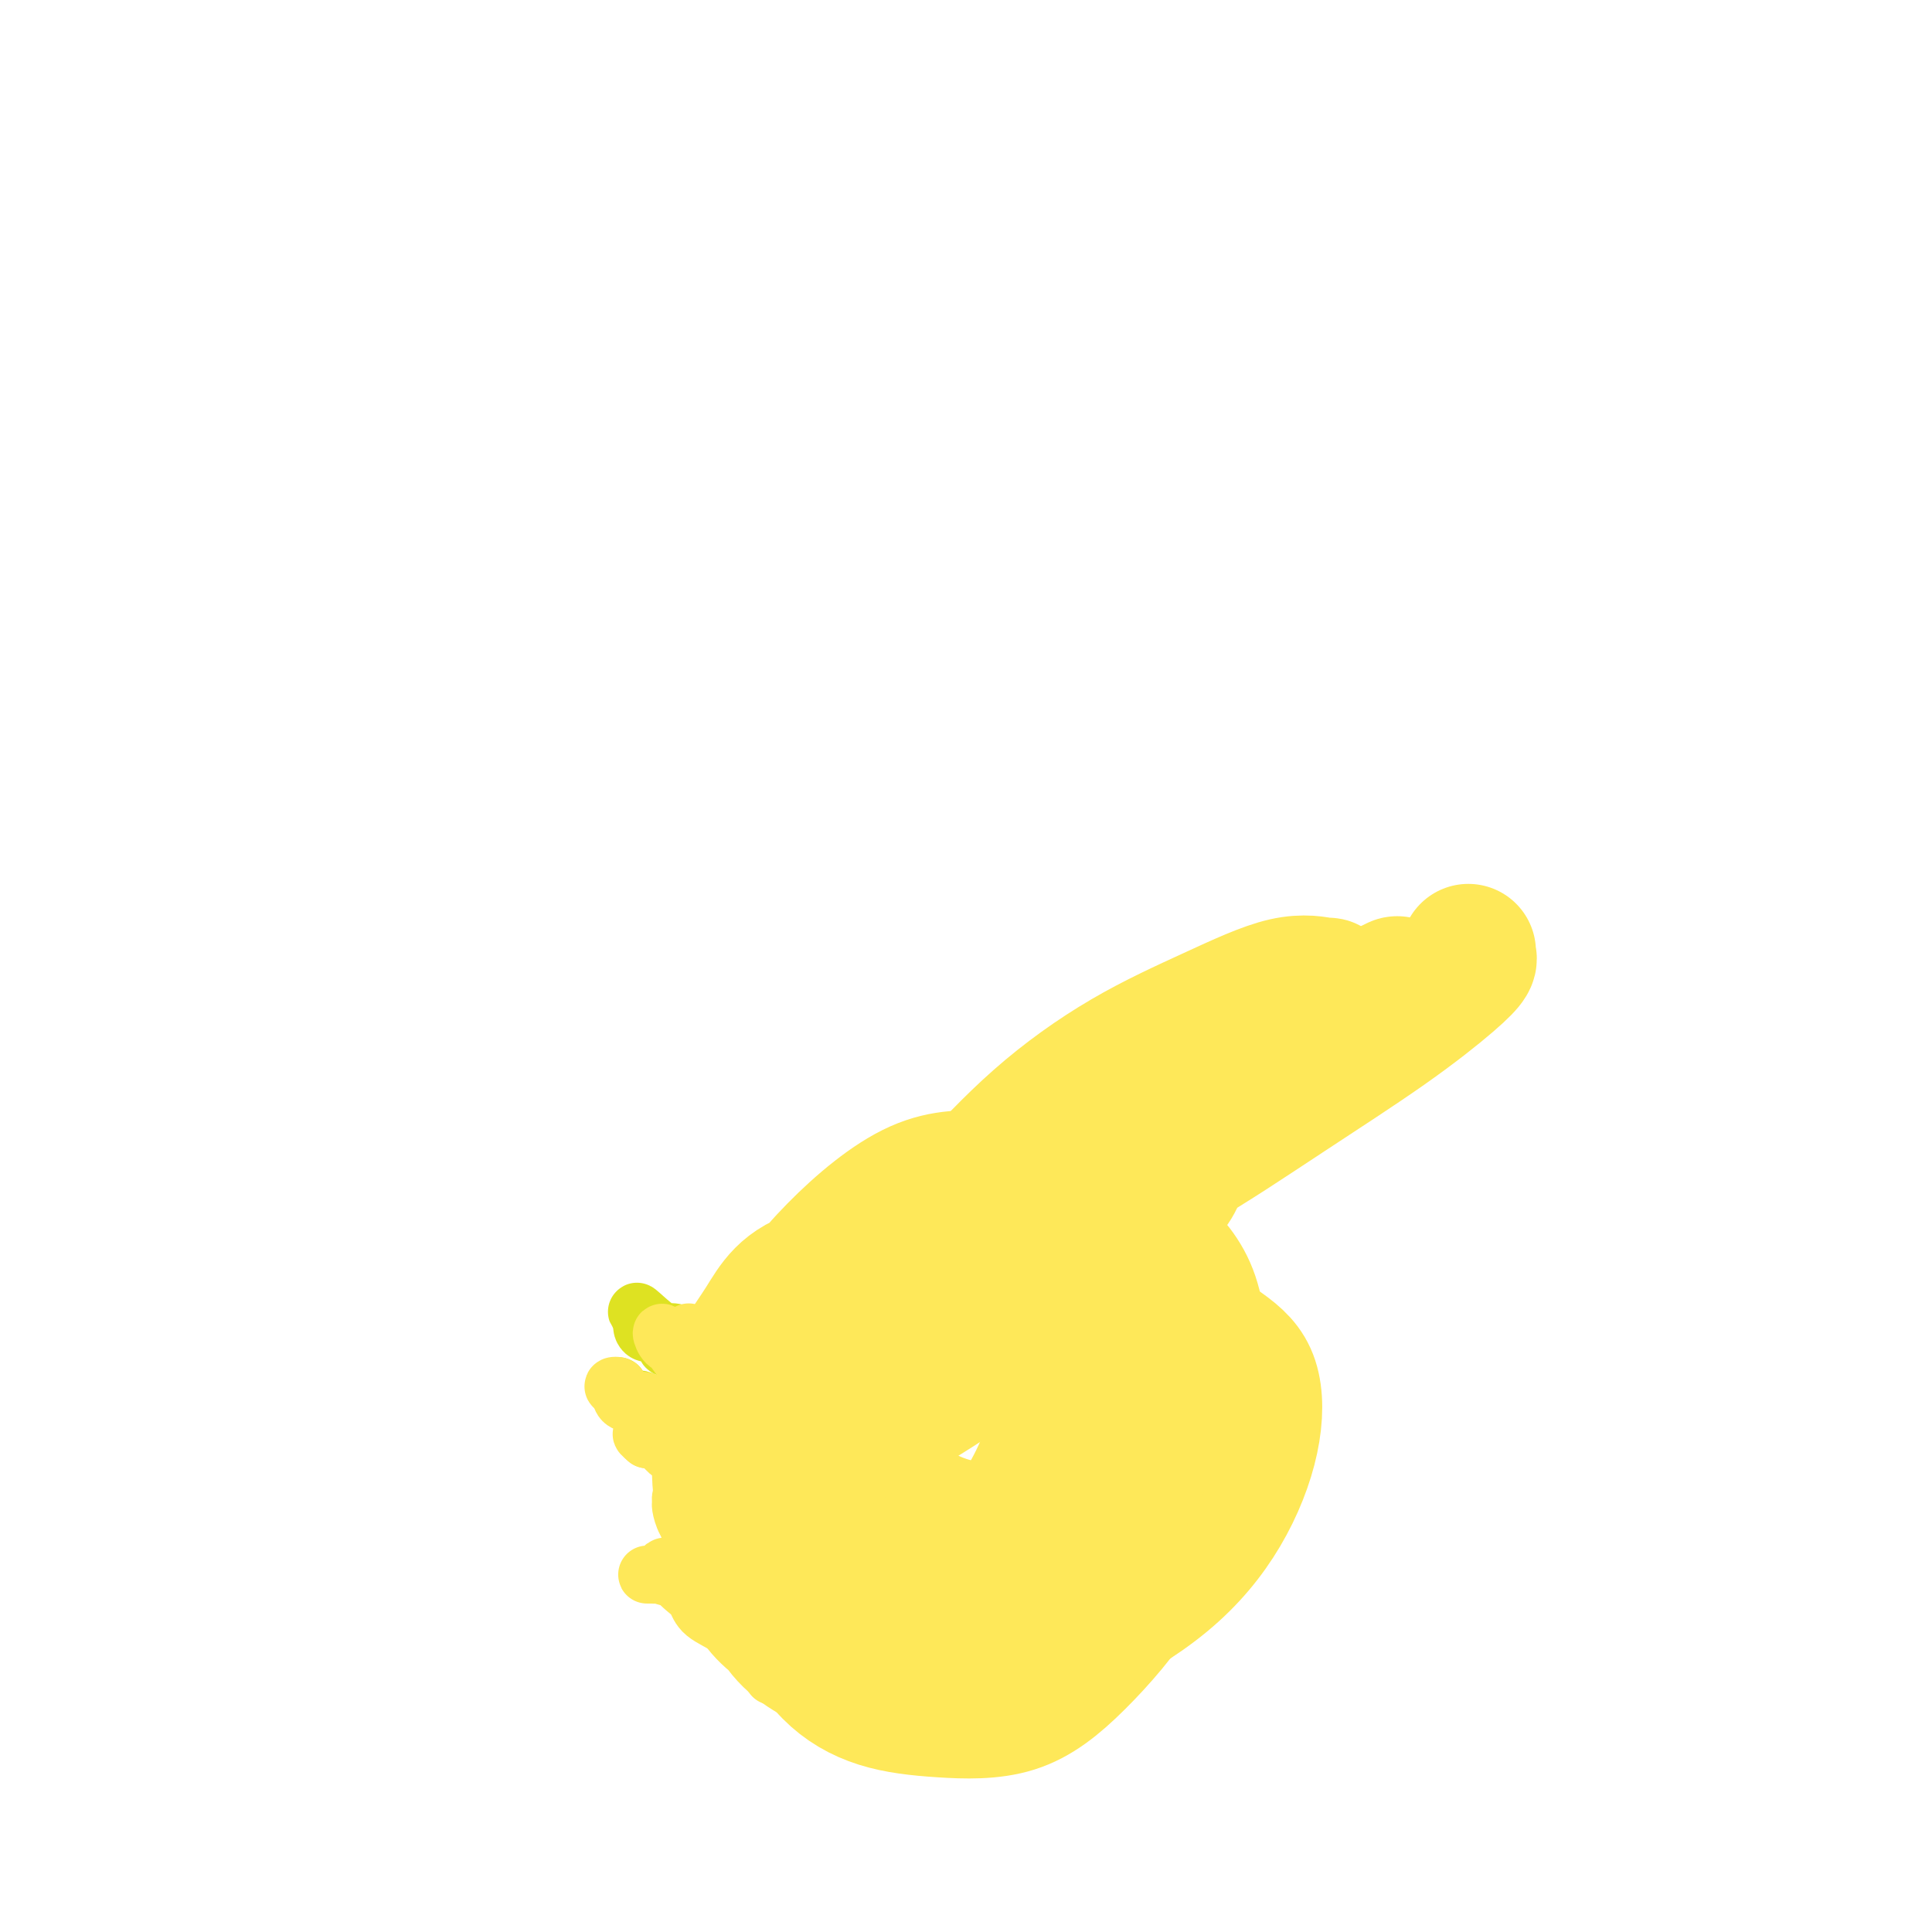 <svg viewBox='0 0 400 400' version='1.1' xmlns='http://www.w3.org/2000/svg' xmlns:xlink='http://www.w3.org/1999/xlink'><g fill='none' stroke='#FEE859' stroke-width='12' stroke-linecap='round' stroke-linejoin='round'><path d='M204,353c-0.042,-0.423 -0.084,-0.845 0,-1c0.084,-0.155 0.295,-0.041 1,0c0.705,0.041 1.904,0.011 3,0c1.096,-0.011 2.088,-0.003 3,0c0.912,0.003 1.744,-0.000 2,0c0.256,0.000 -0.063,0.004 0,0c0.063,-0.004 0.509,-0.016 1,0c0.491,0.016 1.026,0.060 1,0c-0.026,-0.060 -0.614,-0.222 -1,0c-0.386,0.222 -0.571,0.829 -1,1c-0.429,0.171 -1.101,-0.094 -2,0c-0.899,0.094 -2.025,0.547 -3,1c-0.975,0.453 -1.798,0.906 -3,1c-1.202,0.094 -2.781,-0.171 -4,0c-1.219,0.171 -2.077,0.778 -3,1c-0.923,0.222 -1.910,0.060 -3,0c-1.090,-0.060 -2.284,-0.019 -3,0c-0.716,0.019 -0.955,0.015 -1,0c-0.045,-0.015 0.103,-0.043 0,0c-0.103,0.043 -0.458,0.155 -1,0c-0.542,-0.155 -1.271,-0.578 -2,-1'/><path d='M188,355c-4.376,0.508 -2.316,0.277 -2,0c0.316,-0.277 -1.111,-0.600 -2,-1c-0.889,-0.400 -1.239,-0.877 -2,-1c-0.761,-0.123 -1.932,0.108 -3,0c-1.068,-0.108 -2.035,-0.554 -3,-1c-0.965,-0.446 -1.930,-0.893 -3,-1c-1.070,-0.107 -2.244,0.125 -3,0c-0.756,-0.125 -1.092,-0.607 -2,-1c-0.908,-0.393 -2.387,-0.697 -3,-1c-0.613,-0.303 -0.361,-0.606 -1,-1c-0.639,-0.394 -2.170,-0.879 -3,-1c-0.830,-0.121 -0.960,0.122 -1,0c-0.040,-0.122 0.012,-0.609 0,-1c-0.012,-0.391 -0.086,-0.684 0,-1c0.086,-0.316 0.332,-0.654 0,-1c-0.332,-0.346 -1.241,-0.700 -2,-1c-0.759,-0.300 -1.369,-0.545 -2,-1c-0.631,-0.455 -1.285,-1.119 -2,-2c-0.715,-0.881 -1.491,-1.980 -3,-3c-1.509,-1.020 -3.750,-1.961 -5,-3c-1.250,-1.039 -1.510,-2.175 -2,-3c-0.490,-0.825 -1.209,-1.337 -2,-2c-0.791,-0.663 -1.655,-1.475 -2,-2c-0.345,-0.525 -0.173,-0.762 0,-1'/><path d='M140,326c-3.655,-3.249 -2.291,-0.870 -2,0c0.291,0.870 -0.489,0.233 -1,0c-0.511,-0.233 -0.751,-0.062 -1,0c-0.249,0.062 -0.507,0.017 -1,0c-0.493,-0.017 -1.222,-0.004 -1,0c0.222,0.004 1.396,0.001 2,0c0.604,-0.001 0.637,-0.000 1,0c0.363,0.000 1.056,0.000 2,0c0.944,-0.000 2.139,-0.000 3,0c0.861,0.000 1.389,0.000 2,0c0.611,-0.000 1.306,-0.000 2,0'/><path d='M146,326c2.669,-0.001 3.342,-0.004 4,0c0.658,0.004 1.300,0.016 2,0c0.700,-0.016 1.456,-0.060 2,0c0.544,0.060 0.874,0.224 1,0c0.126,-0.224 0.049,-0.838 0,-1c-0.049,-0.162 -0.068,0.126 0,0c0.068,-0.126 0.224,-0.667 0,-1c-0.224,-0.333 -0.830,-0.459 -1,-1c-0.170,-0.541 0.094,-1.496 0,-2c-0.094,-0.504 -0.548,-0.558 -1,-1c-0.452,-0.442 -0.904,-1.273 -1,-2c-0.096,-0.727 0.163,-1.350 0,-2c-0.163,-0.650 -0.750,-1.326 -1,-2c-0.250,-0.674 -0.165,-1.345 0,-2c0.165,-0.655 0.410,-1.292 0,-2c-0.410,-0.708 -1.476,-1.486 -2,-2c-0.524,-0.514 -0.508,-0.764 -1,-1c-0.492,-0.236 -1.493,-0.459 -2,-1c-0.507,-0.541 -0.520,-1.401 -1,-2c-0.480,-0.599 -1.428,-0.938 -2,-1c-0.572,-0.062 -0.769,0.151 -1,0c-0.231,-0.151 -0.496,-0.667 -1,-1c-0.504,-0.333 -1.248,-0.481 -2,-1c-0.752,-0.519 -1.511,-1.407 -2,-2c-0.489,-0.593 -0.709,-0.890 -1,-1c-0.291,-0.110 -0.655,-0.031 -1,0c-0.345,0.031 -0.673,0.016 -1,0'/><path d='M134,298c-2.525,-2.166 -0.337,-0.581 1,0c1.337,0.581 1.821,0.156 2,0c0.179,-0.156 0.051,-0.045 0,0c-0.051,0.045 -0.026,0.022 0,0'/></g>
<g fill='none' stroke='#DEE222' stroke-width='12' stroke-linecap='round' stroke-linejoin='round'><path d='M155,312c-2.356,-1.843 -4.711,-3.685 -6,-5c-1.289,-1.315 -1.511,-2.102 -2,-3c-0.489,-0.898 -1.243,-1.908 -2,-3c-0.757,-1.092 -1.515,-2.268 -2,-3c-0.485,-0.732 -0.695,-1.020 -1,-1c-0.305,0.020 -0.705,0.348 -1,0c-0.295,-0.348 -0.484,-1.371 -1,-2c-0.516,-0.629 -1.359,-0.865 -2,-1c-0.641,-0.135 -1.079,-0.168 -2,-1c-0.921,-0.832 -2.324,-2.461 -3,-3c-0.676,-0.539 -0.626,0.013 -1,0c-0.374,-0.013 -1.173,-0.590 -2,-1c-0.827,-0.410 -1.682,-0.654 -2,-1c-0.318,-0.346 -0.099,-0.794 0,-1c0.099,-0.206 0.078,-0.169 0,0c-0.078,0.169 -0.213,0.468 0,1c0.213,0.532 0.775,1.295 2,2c1.225,0.705 3.112,1.353 5,2'/><path d='M135,292c2.373,1.286 4.804,2.002 7,3c2.196,0.998 4.157,2.280 6,3c1.843,0.720 3.569,0.879 5,1c1.431,0.121 2.568,0.206 3,0c0.432,-0.206 0.159,-0.702 0,-1c-0.159,-0.298 -0.204,-0.398 -1,-1c-0.796,-0.602 -2.343,-1.705 -3,-3c-0.657,-1.295 -0.424,-2.781 -1,-4c-0.576,-1.219 -1.961,-2.169 -3,-3c-1.039,-0.831 -1.730,-1.542 -2,-2c-0.270,-0.458 -0.118,-0.661 0,-1c0.118,-0.339 0.200,-0.812 0,-1c-0.200,-0.188 -0.684,-0.092 -1,0c-0.316,0.092 -0.466,0.178 -1,0c-0.534,-0.178 -1.454,-0.621 -2,-1c-0.546,-0.379 -0.720,-0.693 -1,-1c-0.280,-0.307 -0.667,-0.607 -1,-1c-0.333,-0.393 -0.613,-0.880 -1,-1c-0.387,-0.120 -0.881,0.126 -1,0c-0.119,-0.126 0.136,-0.625 0,-1c-0.136,-0.375 -0.663,-0.625 -1,-1c-0.337,-0.375 -0.482,-0.875 -1,-1c-0.518,-0.125 -1.407,0.124 -2,0c-0.593,-0.124 -0.891,-0.621 -1,-1c-0.109,-0.379 -0.029,-0.641 0,-1c0.029,-0.359 0.008,-0.817 0,-1c-0.008,-0.183 -0.004,-0.092 0,0'/><path d='M133,273c-3.057,-3.570 0.801,0.505 3,2c2.199,1.495 2.737,0.411 4,1c1.263,0.589 3.249,2.850 6,4c2.751,1.150 6.268,1.188 9,2c2.732,0.812 4.678,2.399 6,3c1.322,0.601 2.018,0.217 3,0c0.982,-0.217 2.249,-0.268 3,0c0.751,0.268 0.985,0.855 1,1c0.015,0.145 -0.188,-0.153 0,0c0.188,0.153 0.768,0.758 1,1c0.232,0.242 0.116,0.121 0,0'/></g>
<g fill='none' stroke='#FEE859' stroke-width='12' stroke-linecap='round' stroke-linejoin='round'><path d='M162,326c-1.037,-0.094 -2.074,-0.188 -3,0c-0.926,0.188 -1.740,0.656 -3,0c-1.260,-0.656 -2.964,-2.438 -5,-4c-2.036,-1.562 -4.402,-2.905 -6,-4c-1.598,-1.095 -2.426,-1.941 -3,-3c-0.574,-1.059 -0.893,-2.330 -1,-3c-0.107,-0.670 -0.001,-0.738 0,-1c0.001,-0.262 -0.104,-0.716 0,-1c0.104,-0.284 0.418,-0.397 1,0c0.582,0.397 1.432,1.303 2,2c0.568,0.697 0.855,1.184 2,2c1.145,0.816 3.147,1.959 5,3c1.853,1.041 3.557,1.978 5,3c1.443,1.022 2.624,2.130 4,3c1.376,0.870 2.947,1.504 4,2c1.053,0.496 1.586,0.856 2,1c0.414,0.144 0.707,0.072 1,0'/><path d='M167,326c3.846,2.159 0.462,0.558 -1,0c-1.462,-0.558 -1.003,-0.073 -1,0c0.003,0.073 -0.449,-0.266 -1,-1c-0.551,-0.734 -1.200,-1.865 -2,-3c-0.800,-1.135 -1.751,-2.276 -3,-4c-1.249,-1.724 -2.796,-4.032 -4,-6c-1.204,-1.968 -2.066,-3.596 -3,-5c-0.934,-1.404 -1.941,-2.585 -3,-4c-1.059,-1.415 -2.168,-3.063 -3,-4c-0.832,-0.937 -1.385,-1.162 -2,-2c-0.615,-0.838 -1.291,-2.289 -2,-3c-0.709,-0.711 -1.451,-0.682 -2,-1c-0.549,-0.318 -0.907,-0.982 -1,-1c-0.093,-0.018 0.077,0.608 0,1c-0.077,0.392 -0.402,0.548 0,1c0.402,0.452 1.530,1.201 2,2c0.470,0.799 0.282,1.647 1,3c0.718,1.353 2.340,3.211 4,5c1.660,1.789 3.356,3.510 5,5c1.644,1.490 3.236,2.750 4,4c0.764,1.250 0.700,2.490 1,3c0.300,0.510 0.965,0.291 1,0c0.035,-0.291 -0.562,-0.655 -1,-1c-0.438,-0.345 -0.719,-0.673 -1,-1'/><path d='M155,314c2.157,3.082 -0.451,-0.212 -2,-2c-1.549,-1.788 -2.040,-2.069 -3,-3c-0.960,-0.931 -2.390,-2.512 -4,-4c-1.610,-1.488 -3.400,-2.884 -5,-4c-1.600,-1.116 -3.009,-1.952 -4,-3c-0.991,-1.048 -1.565,-2.307 -2,-3c-0.435,-0.693 -0.732,-0.819 -1,-1c-0.268,-0.181 -0.508,-0.416 -1,-1c-0.492,-0.584 -1.238,-1.516 -2,-2c-0.762,-0.484 -1.540,-0.520 -2,-1c-0.460,-0.480 -0.601,-1.403 -1,-2c-0.399,-0.597 -1.055,-0.869 -1,-1c0.055,-0.131 0.822,-0.121 1,0c0.178,0.121 -0.233,0.351 0,1c0.233,0.649 1.108,1.715 2,2c0.892,0.285 1.800,-0.211 3,0c1.200,0.211 2.693,1.128 4,2c1.307,0.872 2.430,1.698 4,2c1.570,0.302 3.588,0.081 5,0c1.412,-0.081 2.217,-0.022 3,0c0.783,0.022 1.542,0.008 2,0c0.458,-0.008 0.614,-0.010 1,0c0.386,0.010 1.000,0.034 1,0c-0.000,-0.034 -0.615,-0.124 -1,0c-0.385,0.124 -0.538,0.464 -1,0c-0.462,-0.464 -1.231,-1.732 -2,-3'/><path d='M149,291c-1.003,-0.955 -2.010,-1.841 -3,-3c-0.990,-1.159 -1.962,-2.591 -3,-4c-1.038,-1.409 -2.142,-2.795 -3,-4c-0.858,-1.205 -1.469,-2.228 -2,-3c-0.531,-0.772 -0.980,-1.294 -1,-1c-0.020,0.294 0.390,1.404 1,2c0.610,0.596 1.418,0.677 2,1c0.582,0.323 0.936,0.888 2,2c1.064,1.112 2.837,2.771 5,4c2.163,1.229 4.716,2.028 7,3c2.284,0.972 4.301,2.115 6,3c1.699,0.885 3.081,1.511 4,2c0.919,0.489 1.373,0.843 2,1c0.627,0.157 1.425,0.119 1,0c-0.425,-0.119 -2.073,-0.319 -3,-1c-0.927,-0.681 -1.133,-1.845 -2,-3c-0.867,-1.155 -2.395,-2.303 -4,-3c-1.605,-0.697 -3.286,-0.944 -5,-2c-1.714,-1.056 -3.459,-2.922 -5,-4c-1.541,-1.078 -2.876,-1.367 -4,-2c-1.124,-0.633 -2.035,-1.609 -2,-2c0.035,-0.391 1.018,-0.195 2,0'/><path d='M144,277c-3.297,-2.516 -0.040,-0.306 2,1c2.040,1.306 2.863,1.709 4,2c1.137,0.291 2.588,0.471 5,1c2.412,0.529 5.785,1.407 9,2c3.215,0.593 6.270,0.902 9,1c2.730,0.098 5.134,-0.015 7,0c1.866,0.015 3.195,0.160 4,0c0.805,-0.160 1.085,-0.623 1,-1c-0.085,-0.377 -0.536,-0.669 -1,-1c-0.464,-0.331 -0.940,-0.702 -2,-1c-1.060,-0.298 -2.704,-0.525 -5,-1c-2.296,-0.475 -5.243,-1.199 -8,-2c-2.757,-0.801 -5.324,-1.680 -8,-2c-2.676,-0.320 -5.462,-0.082 -8,0c-2.538,0.082 -4.829,0.008 -6,0c-1.171,-0.008 -1.221,0.049 -1,0c0.221,-0.049 0.713,-0.206 3,0c2.287,0.206 6.368,0.773 8,1c1.632,0.227 0.816,0.113 0,0'/></g>
<g fill='none' stroke='#FEE859' stroke-width='28' stroke-linecap='round' stroke-linejoin='round'><path d='M168,283c-1.559,0.235 -3.117,0.470 -4,3c-0.883,2.530 -1.090,7.356 0,12c1.090,4.644 3.479,9.105 7,14c3.521,4.895 8.176,10.225 13,14c4.824,3.775 9.817,5.997 14,7c4.183,1.003 7.554,0.788 11,1c3.446,0.212 6.965,0.850 10,0c3.035,-0.850 5.587,-3.190 8,-5c2.413,-1.810 4.689,-3.092 6,-6c1.311,-2.908 1.658,-7.441 2,-11c0.342,-3.559 0.680,-6.142 0,-9c-0.680,-2.858 -2.378,-5.990 -5,-9c-2.622,-3.010 -6.168,-5.898 -10,-8c-3.832,-2.102 -7.951,-3.418 -12,-4c-4.049,-0.582 -8.030,-0.431 -12,0c-3.970,0.431 -7.929,1.142 -12,3c-4.071,1.858 -8.252,4.862 -11,8c-2.748,3.138 -4.061,6.409 -5,10c-0.939,3.591 -1.505,7.501 -2,13c-0.495,5.499 -0.921,12.586 0,18c0.921,5.414 3.187,9.156 6,12c2.813,2.844 6.172,4.791 10,6c3.828,1.209 8.126,1.681 13,2c4.874,0.319 10.323,0.484 15,-1c4.677,-1.484 8.583,-4.617 13,-9c4.417,-4.383 9.347,-10.017 13,-16c3.653,-5.983 6.031,-12.315 8,-20c1.969,-7.685 3.530,-16.723 4,-24c0.470,-7.277 -0.151,-12.793 -2,-17c-1.849,-4.207 -4.924,-7.103 -8,-10'/><path d='M238,257c-3.336,-2.827 -7.677,-4.893 -13,-6c-5.323,-1.107 -11.629,-1.255 -17,-1c-5.371,0.255 -9.807,0.913 -15,3c-5.193,2.087 -11.144,5.601 -16,10c-4.856,4.399 -8.619,9.682 -12,16c-3.381,6.318 -6.380,13.672 -8,21c-1.620,7.328 -1.859,14.632 -2,20c-0.141,5.368 -0.182,8.801 2,12c2.182,3.199 6.589,6.165 11,8c4.411,1.835 8.828,2.539 15,3c6.172,0.461 14.099,0.677 21,0c6.901,-0.677 12.777,-2.248 19,-5c6.223,-2.752 12.792,-6.684 18,-11c5.208,-4.316 9.055,-9.016 12,-14c2.945,-4.984 4.988,-10.252 6,-15c1.012,-4.748 0.995,-8.976 0,-12c-0.995,-3.024 -2.966,-4.844 -6,-7c-3.034,-2.156 -7.129,-4.648 -13,-6c-5.871,-1.352 -13.517,-1.563 -21,-2c-7.483,-0.437 -14.804,-1.100 -22,1c-7.196,2.100 -14.268,6.964 -20,12c-5.732,5.036 -10.124,10.244 -13,16c-2.876,5.756 -4.236,12.059 -5,18c-0.764,5.941 -0.934,11.518 1,16c1.934,4.482 5.970,7.868 11,10c5.030,2.132 11.053,3.010 18,3c6.947,-0.010 14.817,-0.909 22,-5c7.183,-4.091 13.678,-11.375 18,-17c4.322,-5.625 6.471,-9.591 8,-14c1.529,-4.409 2.437,-9.260 1,-14c-1.437,-4.740 -5.218,-9.370 -9,-14'/><path d='M229,283c-4.709,-4.322 -11.981,-8.126 -20,-11c-8.019,-2.874 -16.786,-4.817 -24,-4c-7.214,0.817 -12.875,4.393 -17,8c-4.125,3.607 -6.714,7.246 -8,11c-1.286,3.754 -1.268,7.623 -1,11c0.268,3.377 0.787,6.261 3,9c2.213,2.739 6.120,5.332 11,7c4.880,1.668 10.734,2.411 17,3c6.266,0.589 12.945,1.023 19,0c6.055,-1.023 11.486,-3.503 16,-7c4.514,-3.497 8.111,-8.012 10,-12c1.889,-3.988 2.071,-7.451 2,-11c-0.071,-3.549 -0.395,-7.186 -3,-10c-2.605,-2.814 -7.491,-4.805 -12,-6c-4.509,-1.195 -8.640,-1.594 -13,-2c-4.360,-0.406 -8.950,-0.819 -13,0c-4.050,0.819 -7.562,2.871 -11,5c-3.438,2.129 -6.803,4.336 -8,7c-1.197,2.664 -0.226,5.785 0,9c0.226,3.215 -0.294,6.523 1,10c1.294,3.477 4.402,7.124 8,10c3.598,2.876 7.684,4.981 12,6c4.316,1.019 8.860,0.951 13,1c4.140,0.049 7.874,0.214 11,-1c3.126,-1.214 5.643,-3.807 7,-7c1.357,-3.193 1.553,-6.987 2,-11c0.447,-4.013 1.145,-8.247 -1,-13c-2.145,-4.753 -7.132,-10.027 -12,-14c-4.868,-3.973 -9.618,-6.647 -15,-8c-5.382,-1.353 -11.395,-1.387 -17,-1c-5.605,0.387 -10.803,1.193 -16,2'/><path d='M170,264c-7.431,1.875 -9.507,6.062 -12,10c-2.493,3.938 -5.402,7.628 -7,12c-1.598,4.372 -1.884,9.426 -2,14c-0.116,4.574 -0.060,8.667 1,13c1.060,4.333 3.125,8.905 6,12c2.875,3.095 6.561,4.711 10,6c3.439,1.289 6.630,2.250 11,3c4.370,0.750 9.917,1.290 15,-1c5.083,-2.290 9.701,-7.409 14,-13c4.299,-5.591 8.281,-11.652 11,-19c2.719,-7.348 4.177,-15.982 5,-23c0.823,-7.018 1.013,-12.418 1,-17c-0.013,-4.582 -0.227,-8.344 -2,-11c-1.773,-2.656 -5.103,-4.207 -8,-5c-2.897,-0.793 -5.360,-0.830 -9,-1c-3.640,-0.170 -8.457,-0.474 -14,2c-5.543,2.474 -11.811,7.724 -17,13c-5.189,5.276 -9.297,10.576 -12,17c-2.703,6.424 -4.000,13.972 -5,21c-1.000,7.028 -1.702,13.538 0,19c1.702,5.462 5.809,9.877 10,14c4.191,4.123 8.467,7.954 13,10c4.533,2.046 9.323,2.307 15,2c5.677,-0.307 12.241,-1.183 18,-5c5.759,-3.817 10.713,-10.574 15,-17c4.287,-6.426 7.908,-12.521 10,-20c2.092,-7.479 2.654,-16.344 3,-24c0.346,-7.656 0.474,-14.104 0,-19c-0.474,-4.896 -1.551,-8.241 -3,-10c-1.449,-1.759 -3.271,-1.931 -6,-2c-2.729,-0.069 -6.364,-0.034 -10,0'/><path d='M221,245c-4.591,0.609 -8.069,3.133 -13,7c-4.931,3.867 -11.315,9.078 -16,15c-4.685,5.922 -7.669,12.554 -10,19c-2.331,6.446 -4.007,12.707 -5,19c-0.993,6.293 -1.301,12.619 -1,18c0.301,5.381 1.212,9.816 3,13c1.788,3.184 4.452,5.117 7,6c2.548,0.883 4.980,0.718 8,1c3.020,0.282 6.627,1.012 11,-1c4.373,-2.012 9.511,-6.767 14,-12c4.489,-5.233 8.328,-10.946 12,-17c3.672,-6.054 7.177,-12.451 9,-19c1.823,-6.549 1.965,-13.251 2,-18c0.035,-4.749 -0.037,-7.545 -1,-10c-0.963,-2.455 -2.817,-4.568 -6,-6c-3.183,-1.432 -7.695,-2.181 -13,-3c-5.305,-0.819 -11.403,-1.707 -18,0c-6.597,1.707 -13.694,6.009 -20,11c-6.306,4.991 -11.823,10.672 -16,16c-4.177,5.328 -7.015,10.303 -9,14c-1.985,3.697 -3.116,6.117 -3,7c0.116,0.883 1.479,0.229 2,0c0.521,-0.229 0.198,-0.033 2,0c1.802,0.033 5.727,-0.097 10,-2c4.273,-1.903 8.893,-5.579 14,-9c5.107,-3.421 10.699,-6.587 17,-11c6.301,-4.413 13.310,-10.072 19,-15c5.690,-4.928 10.061,-9.125 14,-13c3.939,-3.875 7.445,-7.428 9,-10c1.555,-2.572 1.159,-4.163 1,-5c-0.159,-0.837 -0.079,-0.918 0,-1'/><path d='M244,239c1.213,-2.680 -0.753,-1.380 -4,-1c-3.247,0.380 -7.773,-0.161 -13,0c-5.227,0.161 -11.155,1.024 -19,5c-7.845,3.976 -17.609,11.064 -26,20c-8.391,8.936 -15.410,19.719 -20,27c-4.590,7.281 -6.752,11.060 -7,13c-0.248,1.940 1.416,2.041 2,2c0.584,-0.041 0.087,-0.225 3,-1c2.913,-0.775 9.236,-2.141 16,-6c6.764,-3.859 13.970,-10.211 22,-17c8.030,-6.789 16.883,-14.016 25,-22c8.117,-7.984 15.497,-16.727 22,-24c6.503,-7.273 12.130,-13.078 17,-18c4.870,-4.922 8.983,-8.963 11,-11c2.017,-2.037 1.938,-2.070 2,-2c0.062,0.070 0.263,0.244 -1,0c-1.263,-0.244 -3.992,-0.906 -8,0c-4.008,0.906 -9.294,3.378 -15,6c-5.706,2.622 -11.830,5.392 -18,9c-6.170,3.608 -12.386,8.053 -18,13c-5.614,4.947 -10.627,10.395 -15,15c-4.373,4.605 -8.106,8.368 -8,10c0.106,1.632 4.053,1.132 8,0c3.947,-1.132 7.896,-2.895 13,-5c5.104,-2.105 11.362,-4.550 18,-8c6.638,-3.450 13.656,-7.904 20,-12c6.344,-4.096 12.016,-7.834 17,-11c4.984,-3.166 9.281,-5.762 12,-8c2.719,-2.238 3.859,-4.119 5,-6'/><path d='M285,207c8.376,-5.954 2.318,-2.338 0,-1c-2.318,1.338 -0.894,0.400 -1,0c-0.106,-0.400 -1.742,-0.260 -4,0c-2.258,0.260 -5.137,0.641 -9,2c-3.863,1.359 -8.710,3.695 -14,7c-5.290,3.305 -11.022,7.579 -17,12c-5.978,4.421 -12.200,8.988 -17,14c-4.800,5.012 -8.176,10.469 -10,13c-1.824,2.531 -2.096,2.137 -2,2c0.096,-0.137 0.559,-0.018 1,0c0.441,0.018 0.860,-0.066 3,-1c2.140,-0.934 6.001,-2.718 11,-5c4.999,-2.282 11.137,-5.063 18,-9c6.863,-3.937 14.452,-9.029 22,-14c7.548,-4.971 15.056,-9.819 21,-14c5.944,-4.181 10.325,-7.695 13,-10c2.675,-2.305 3.645,-3.401 4,-4c0.355,-0.599 0.096,-0.700 0,-1c-0.096,-0.300 -0.027,-0.800 0,-1c0.027,-0.200 0.014,-0.100 0,0'/></g>
</svg>